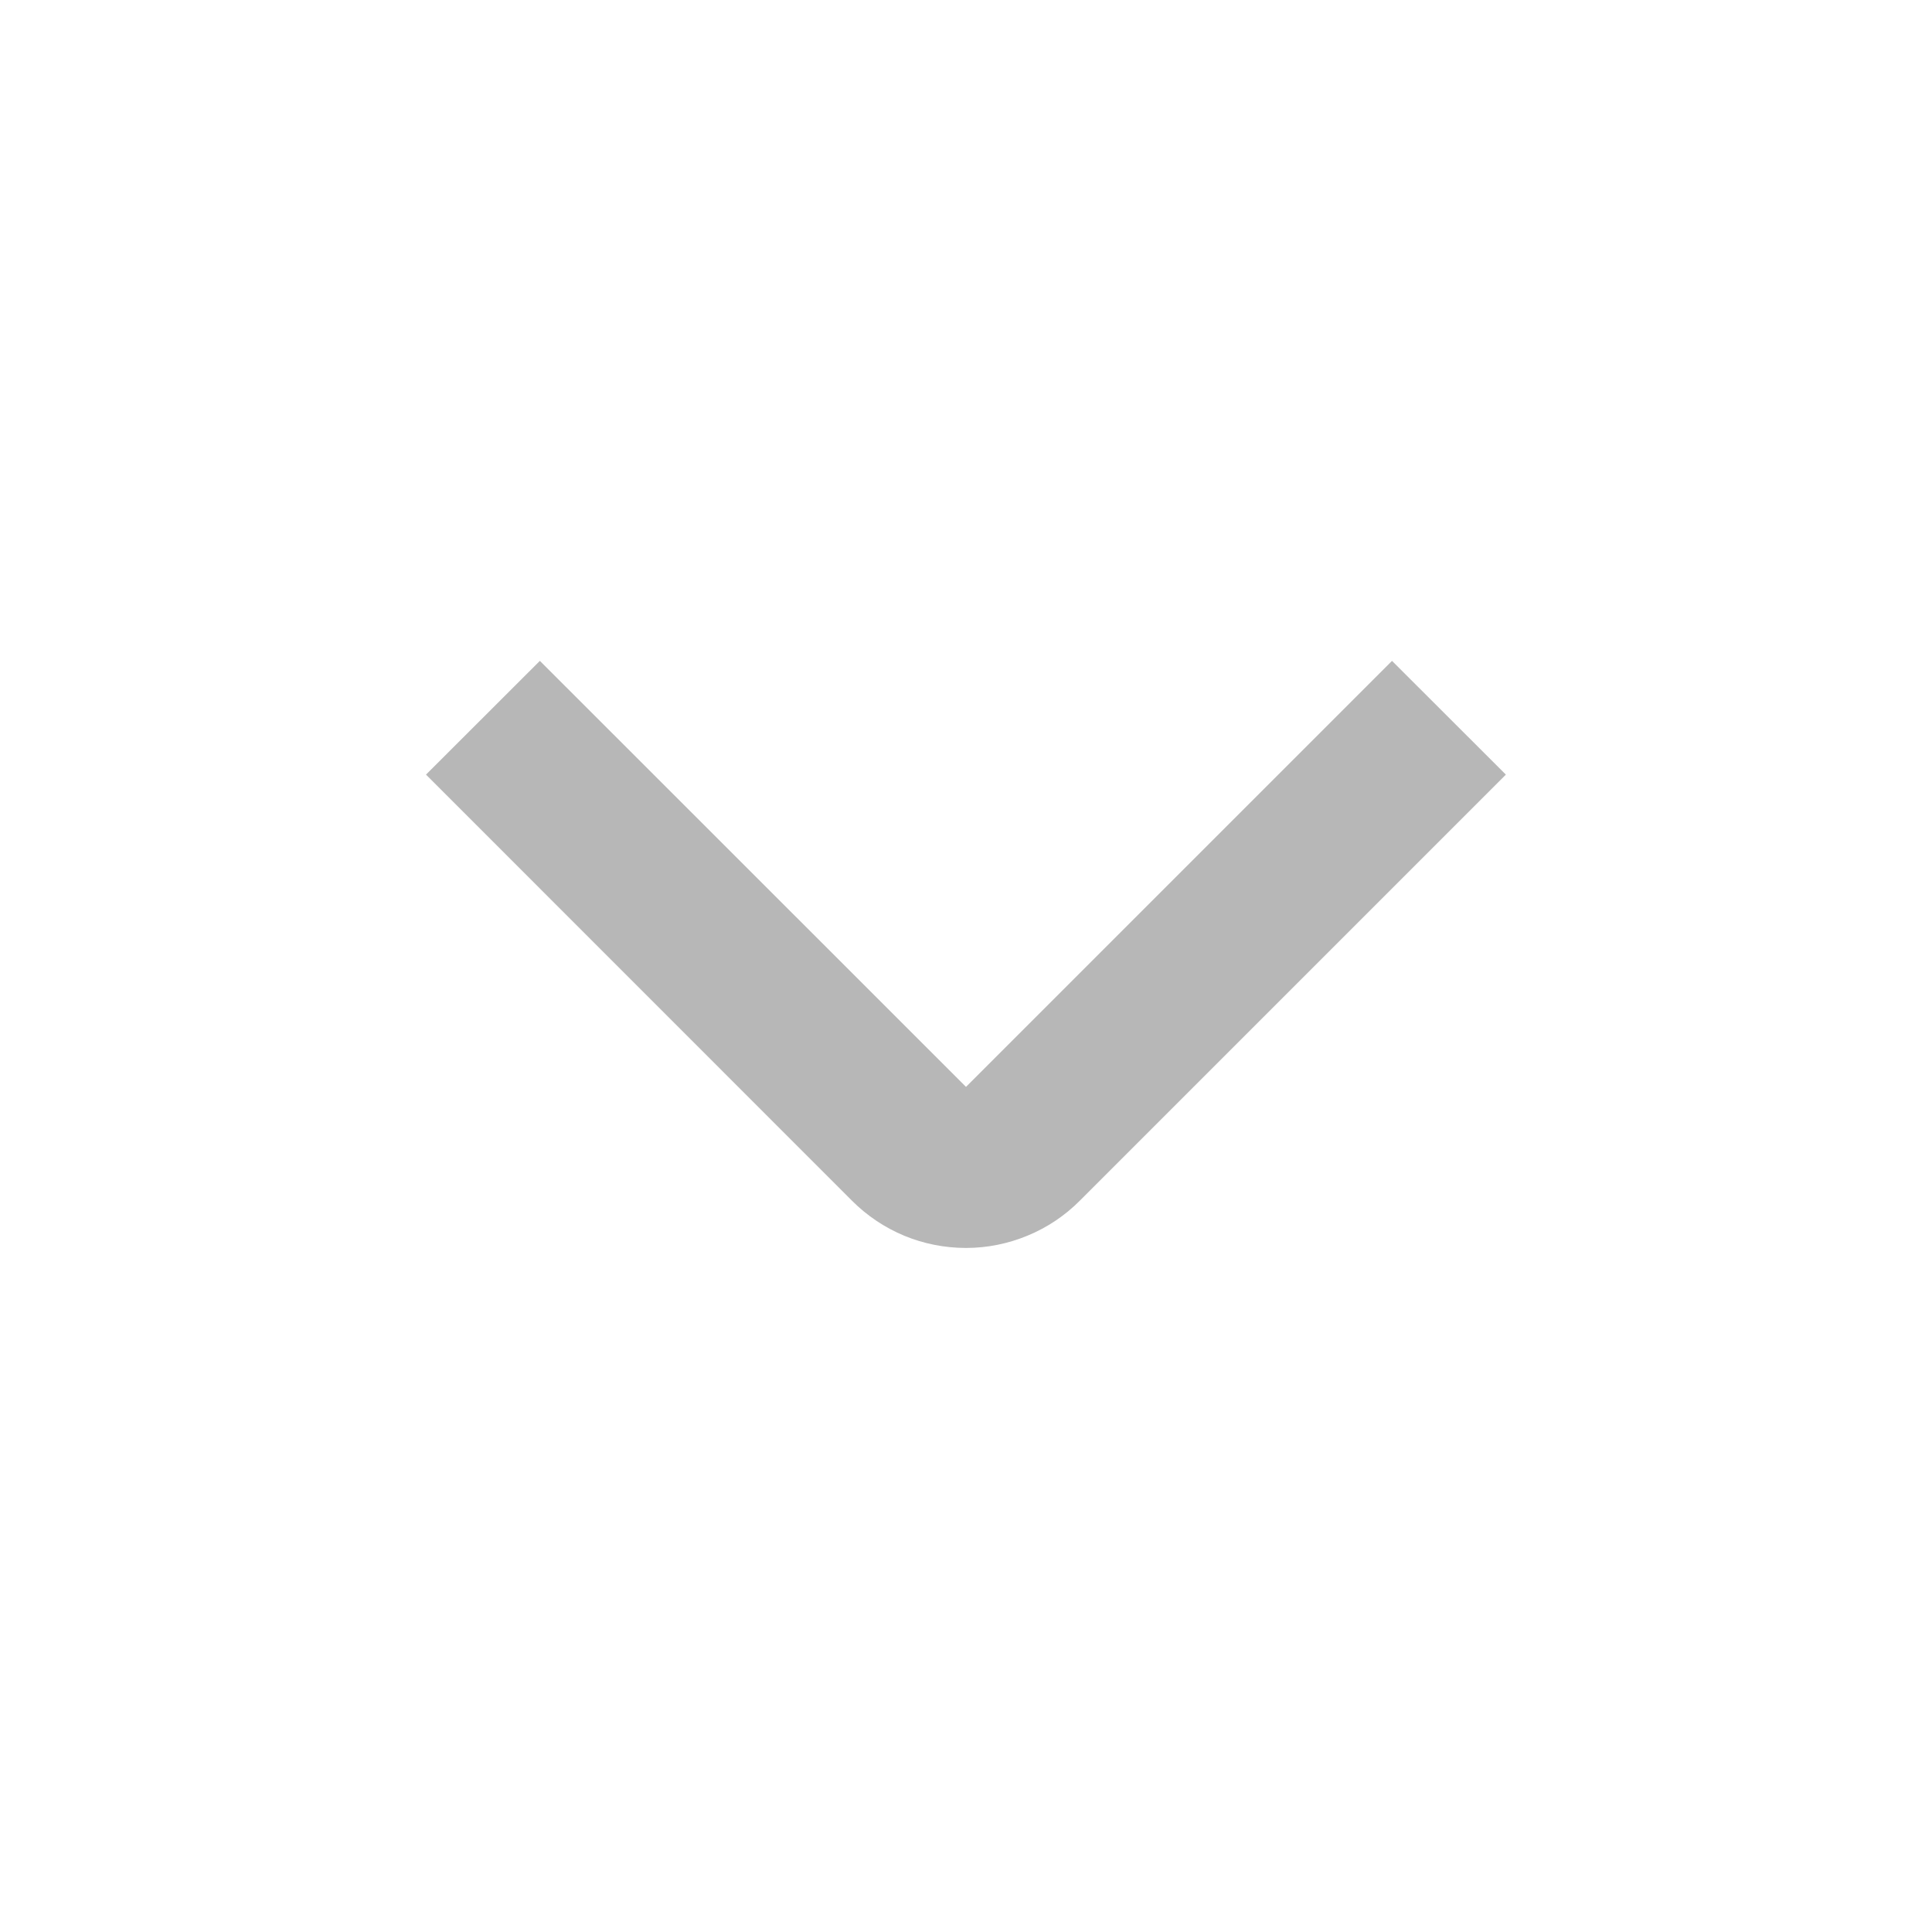 <svg xmlns="http://www.w3.org/2000/svg" width="16" height="16" viewBox="0 0 16 16" fill="none"><path d="M8 10.335C7.825 10.335 7.651 10.301 7.489 10.234C7.328 10.167 7.181 10.069 7.057 9.945L3.528 6.415L4.471 5.473L8 9.001L11.528 5.473L12.471 6.415L8.942 9.944C8.819 10.068 8.672 10.166 8.51 10.233C8.348 10.3 8.175 10.335 8 10.335Z" fill="#B7B7B7"></path></svg>
